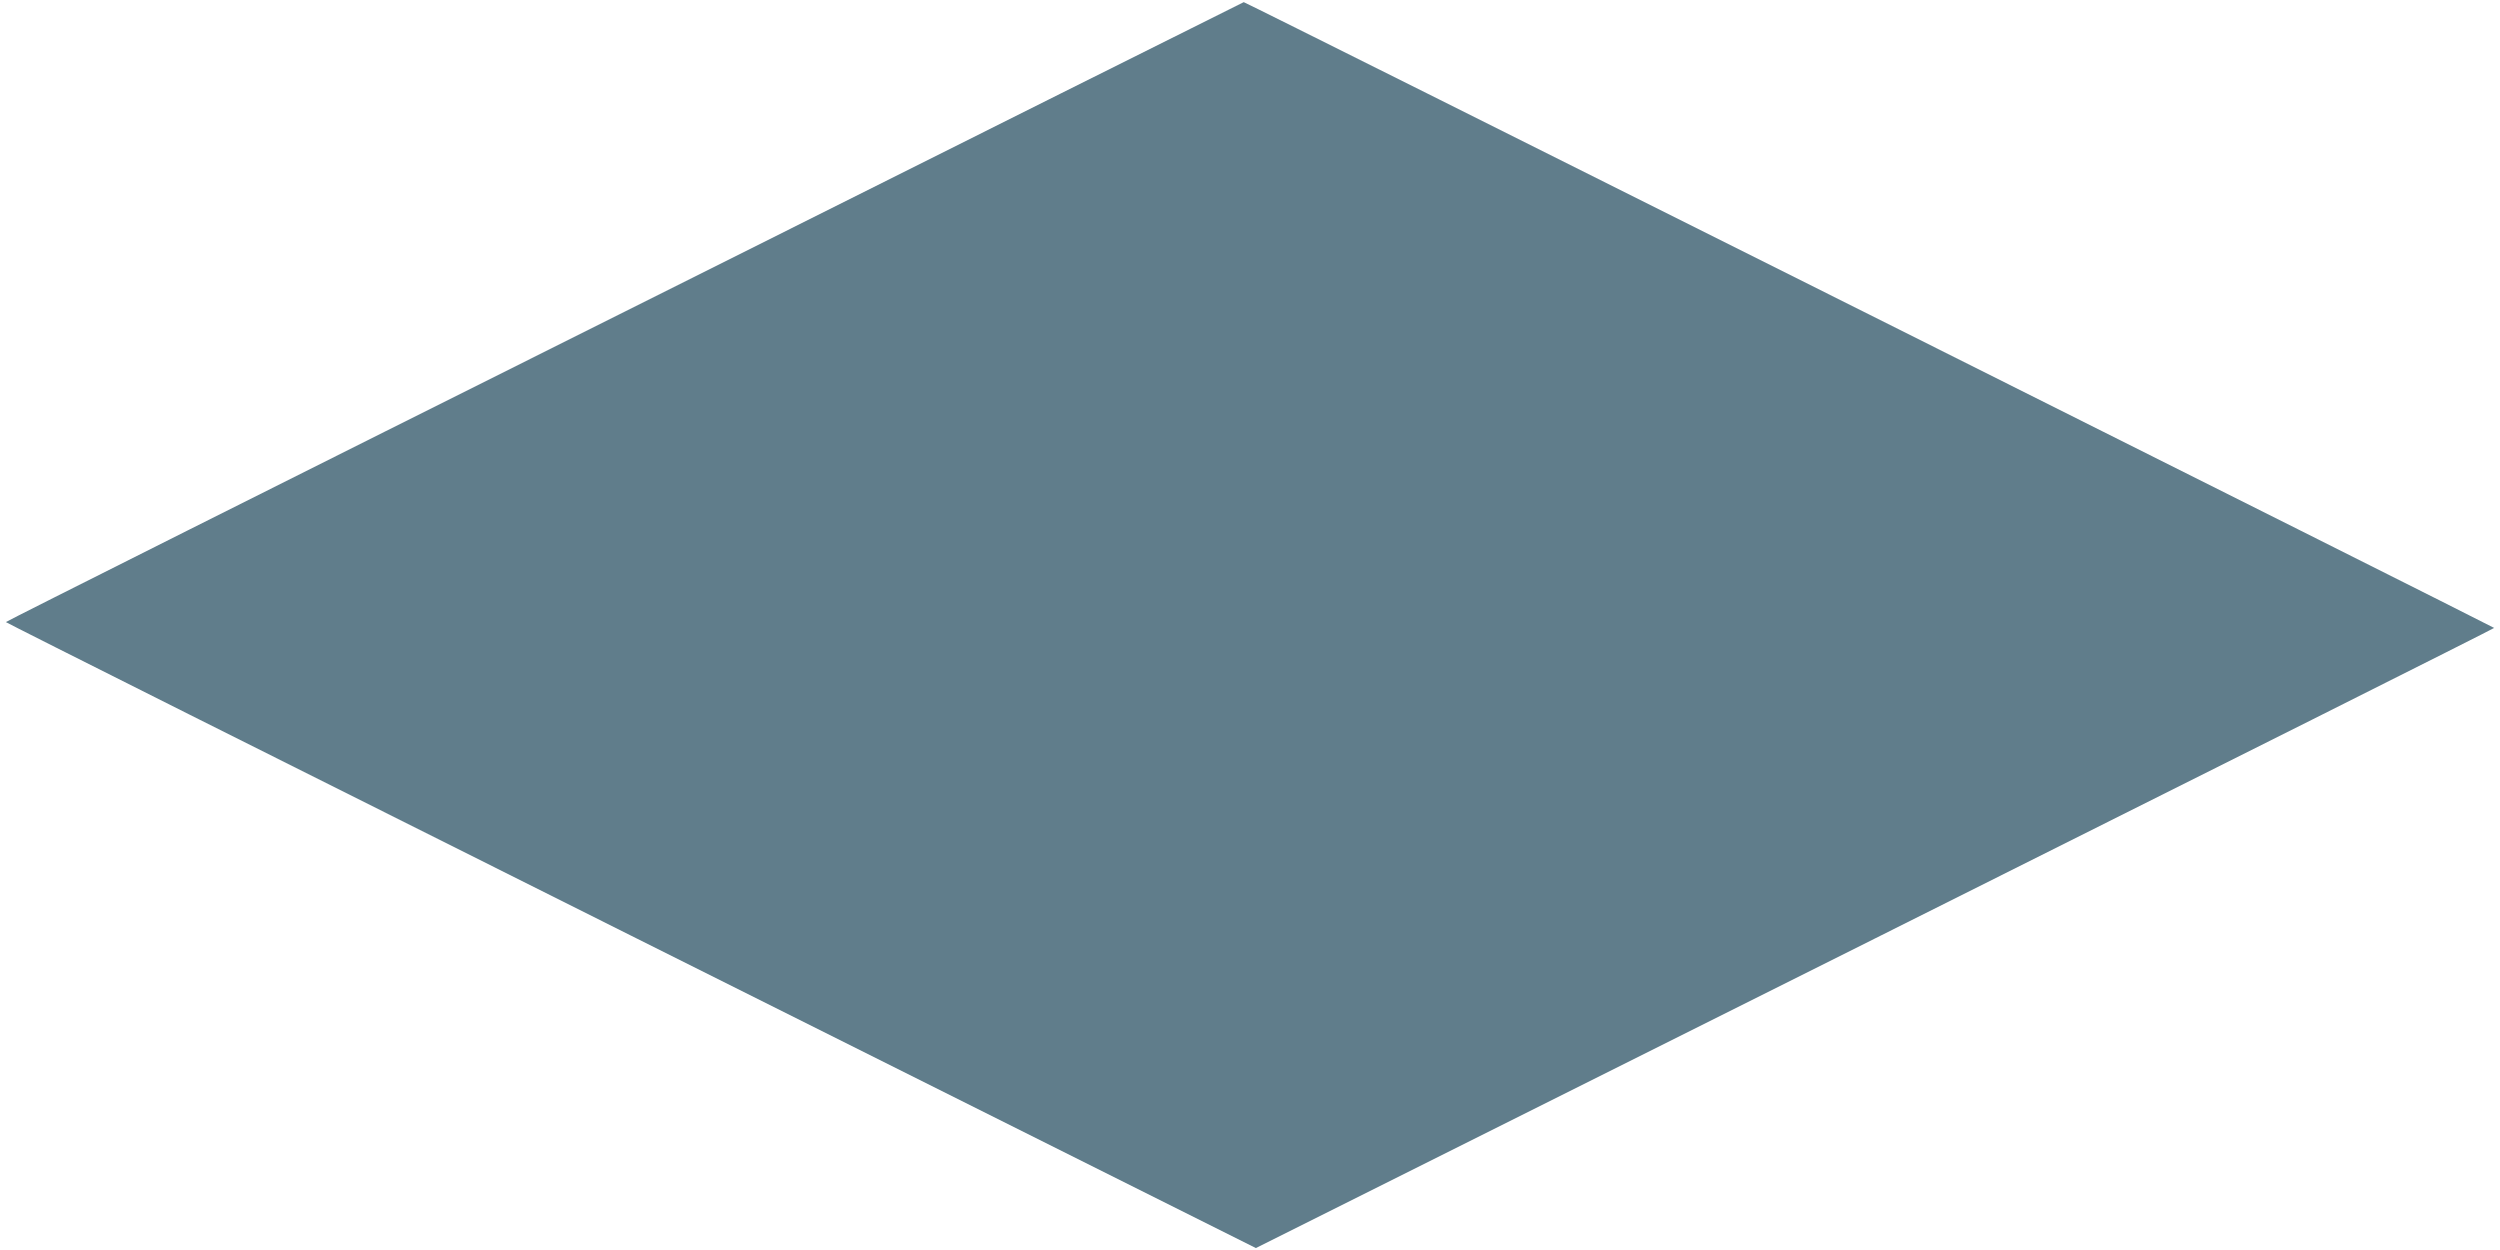 <?xml version="1.0" standalone="no"?>
<!DOCTYPE svg PUBLIC "-//W3C//DTD SVG 20010904//EN"
 "http://www.w3.org/TR/2001/REC-SVG-20010904/DTD/svg10.dtd">
<svg version="1.0" xmlns="http://www.w3.org/2000/svg"
 width="1280pt" height="640pt" viewBox="0 0 1280 640"
 preserveAspectRatio="xMidYMid meet">
<g transform="translate(0,640) scale(0.1,-0.1)"
fill="#607d8b" stroke="none">
<path d="M3198 4804 c-1743 -871 -3168 -1586 -3168 -1589 0 -3 1440 -725 3200
-1605 l3200 -1600 3170 1585 c1744 872 3170 1587 3170 1590 0 4 -6396 3206
-6402 3204 -2 0 -1428 -713 -3170 -1585z"/>
</g>
</svg>
